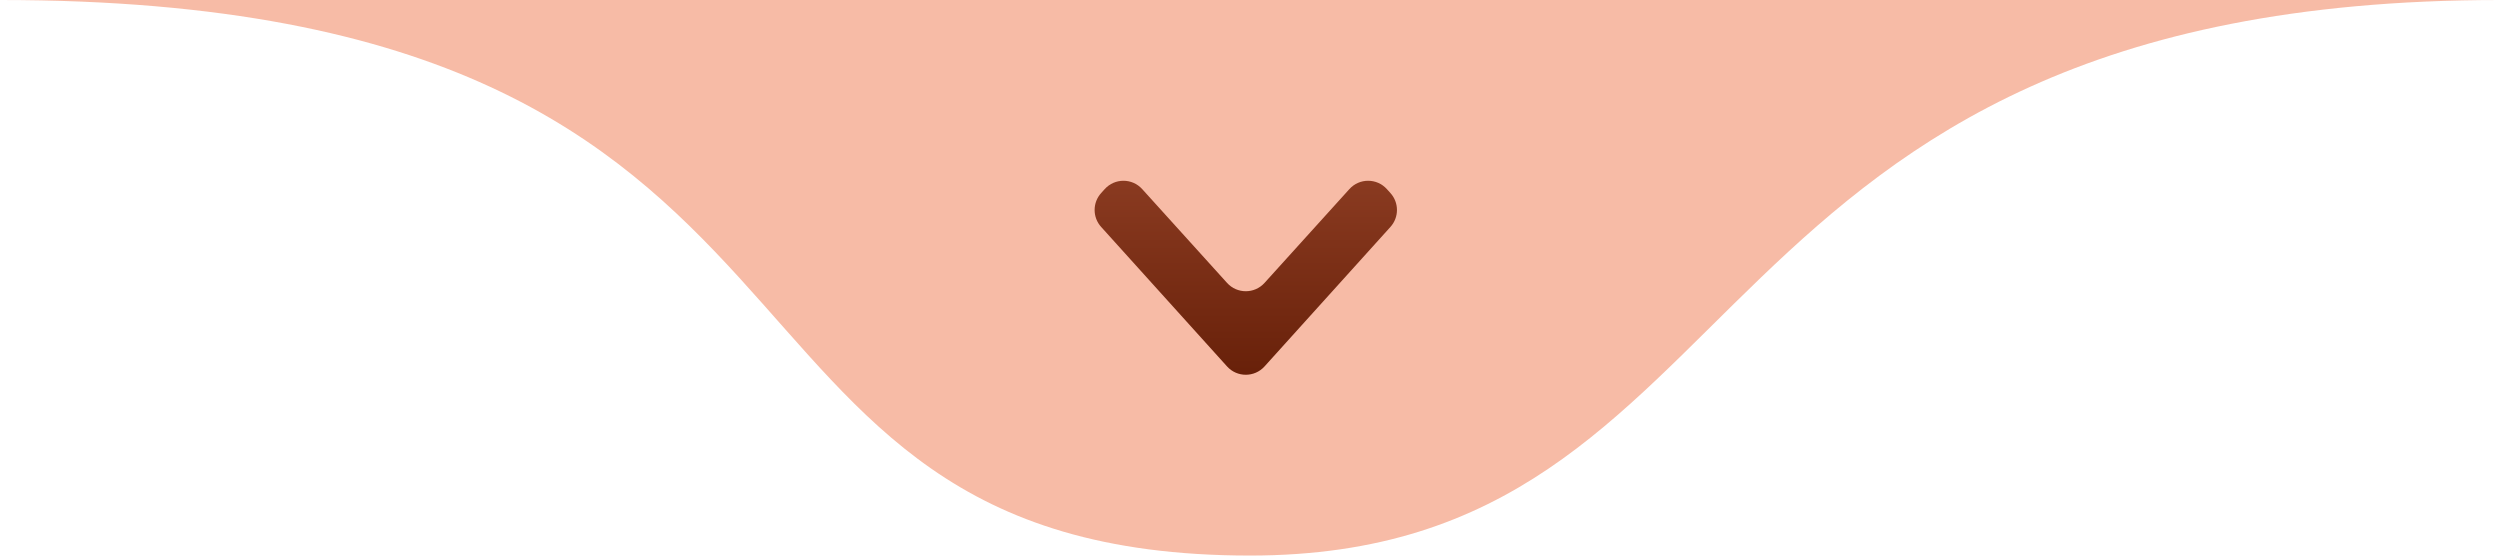 <svg xmlns="http://www.w3.org/2000/svg" width="297" height="66" viewBox="0 0 297 66" fill="none"><g id="fundo"><path id="shape-1" d="M148.5 66C210.133 66 199.149 0 297 0H0C106.395 0 78.324 66 148.5 66Z" fill="#F7BBA6"></path><path id="seta" d="M131.24 22.465C132.431 21.146 134.5 21.145 135.692 22.463L145.775 33.61C146.966 34.927 149.034 34.927 150.225 33.61L160.308 22.463C161.5 21.145 163.569 21.146 164.76 22.465L165.186 22.937C166.217 24.079 166.217 25.816 165.186 26.957L150.227 43.532C149.036 44.852 146.964 44.852 145.773 43.532L130.814 26.957C129.783 25.816 129.783 24.079 130.814 22.937L131.24 22.465Z" fill="url(#paint0_linear_7_2)"></path></g><defs><linearGradient id="paint0_linear_7_2" x1="148" y1="20" x2="148" y2="46" gradientUnits="userSpaceOnUse"><stop stop-color="#8C3C22"></stop><stop offset="1" stop-color="#661F08"></stop></linearGradient></defs></svg>